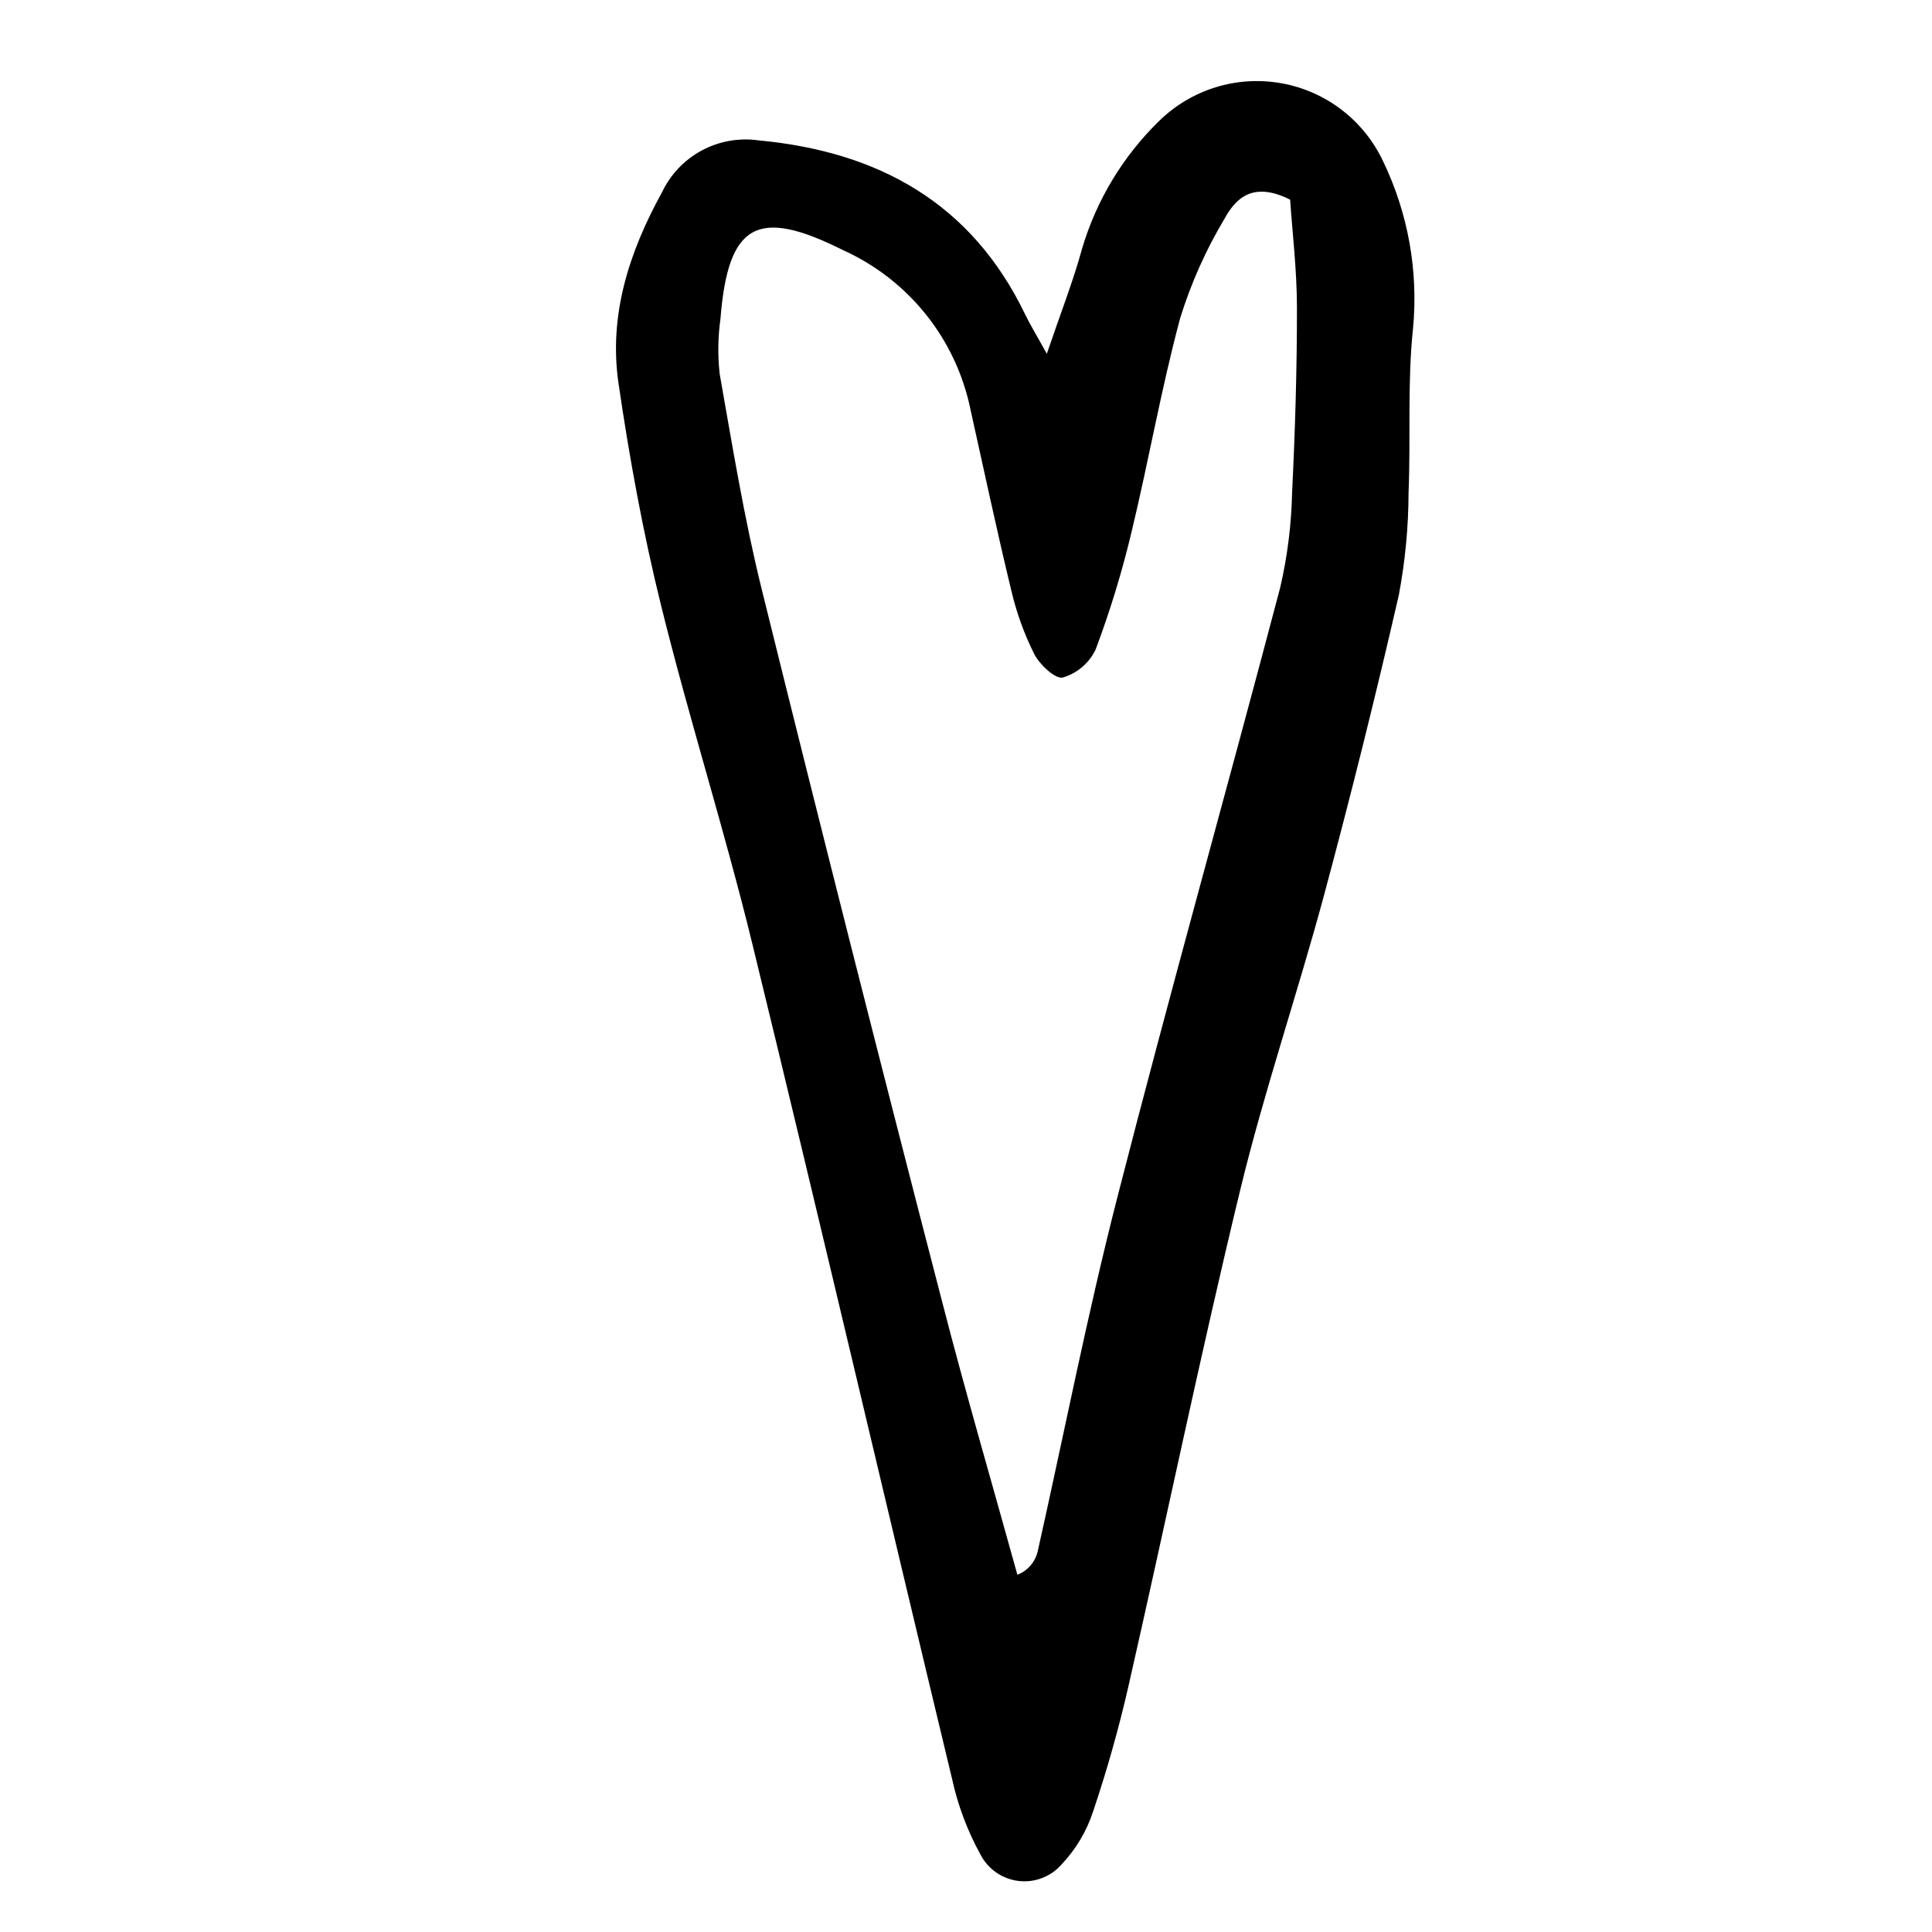 <?xml version="1.0" encoding="UTF-8"?>
<!-- Uploaded to: SVG Repo, www.svgrepo.com, Generator: SVG Repo Mixer Tools -->
<svg fill="#000000" width="800px" height="800px" version="1.1" viewBox="144 144 512 512" xmlns="http://www.w3.org/2000/svg">
 <path d="m421.42 237.75c3.707-10.922 6.969-19.199 9.305-27.727l-0.004-0.004c3.793-12.879 10.832-24.566 20.441-33.941 8.562-8.41 20.676-12.141 32.484-10.004 11.812 2.133 21.852 9.871 26.926 20.746 6.602 13.746 9.332 29.027 7.894 44.207-1.523 14.391-0.59 29.023-1.184 43.531-0.027 9.105-0.891 18.188-2.578 27.133-6.098 26.562-12.688 53.008-19.766 79.34-7.086 26.316-15.945 52.18-22.348 78.648-10.531 43.555-19.59 87.469-29.539 131.17-2.566 11.227-5.695 22.32-9.379 33.234-1.68 5.141-4.465 9.855-8.16 13.809-2.812 3.348-7.109 5.074-11.457 4.598-4.348-0.477-8.172-3.086-10.195-6.965-3.512-6.371-6.074-13.223-7.606-20.332-17.727-73.688-34.926-147.5-52.895-221.13-7.332-30.035-16.734-59.559-24.16-89.574-4.797-19.379-8.391-39.121-11.285-58.879-2.648-18.055 2.805-34.848 11.516-50.641 2.234-4.715 5.914-8.594 10.504-11.07 4.59-2.477 9.852-3.426 15.016-2.707 31.691 2.953 56.477 16.496 70.746 46.172 1.266 2.629 2.809 5.121 5.723 10.391zm64.477-40.844c-9.941-4.992-14.469-0.242-17.379 5.035-4.953 8.285-8.898 17.133-11.758 26.355-5.023 18.672-8.336 37.801-12.875 56.613h0.004c-2.523 10.602-5.711 21.031-9.539 31.234-1.715 3.582-4.871 6.273-8.68 7.406-1.973 0.488-6.129-3.383-7.566-6.18v-0.004c-2.703-5.406-4.758-11.109-6.125-16.996-3.84-15.867-7.231-31.844-10.777-47.781v0.004c-3.812-18.715-16.383-34.453-33.789-42.305-22.48-11.246-30.469-7.406-32.492 18.262v-0.004c-0.668 4.82-0.738 9.703-0.199 14.539 3.375 19.07 6.484 38.246 11.129 57.027 15.559 62.941 31.477 125.8 47.75 188.56 6.258 24.328 13.32 48.445 20.016 72.66 2.742-1.062 4.769-3.426 5.406-6.297 7.016-31.324 13.168-62.871 21.141-93.949 13.836-53.957 28.934-107.59 43.125-161.46h-0.004c1.91-8.254 2.961-16.684 3.137-25.152 0.801-16.32 1.301-32.672 1.281-49.012-0.012-9.988-1.227-19.973-1.805-28.562z"/>
</svg>